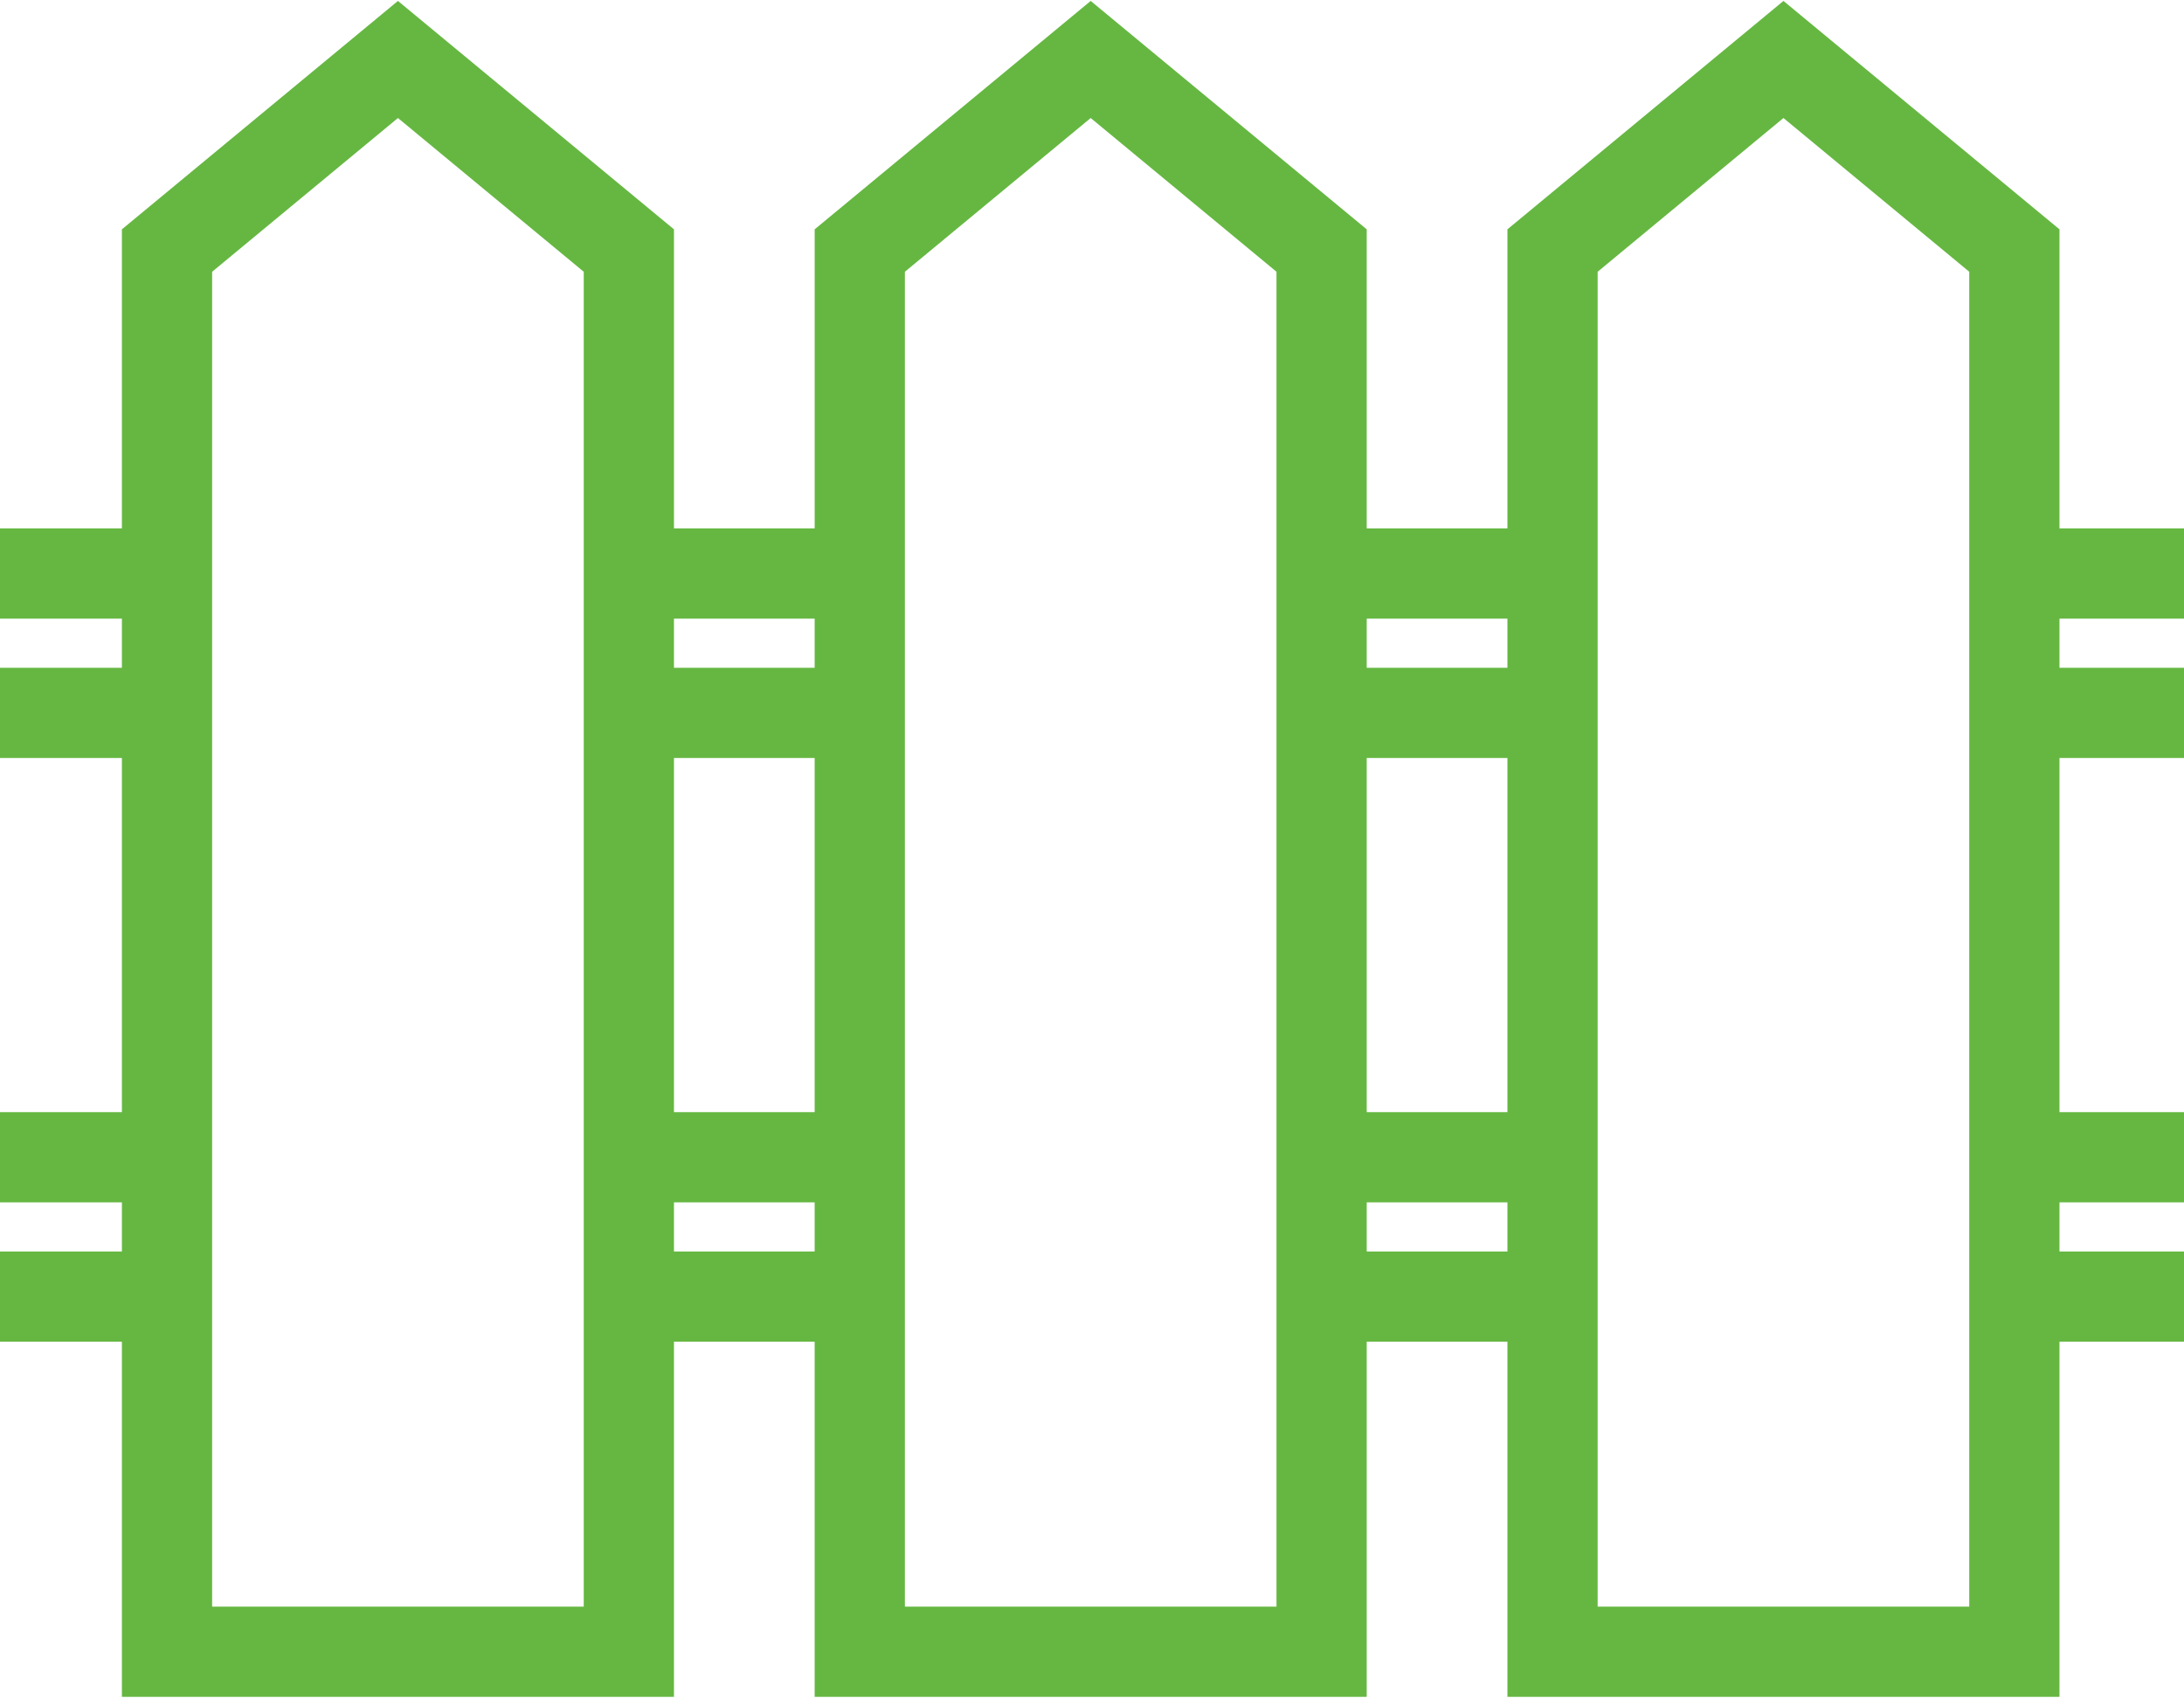 <svg width="800" height="622" viewBox="0 0 800 622" fill="none" xmlns="http://www.w3.org/2000/svg">
<path d="M800 226.642V193.595H754.386V84.017L653.277 0.341L552.169 84.017V193.595H500.629V84.017L399.52 0.341L298.412 84.017V193.595H246.875V84.017L145.765 0.34L44.654 84.016V193.593H0V226.64H44.654V244.647H0V277.694H44.654V407.452H0V440.499H44.654V458.503H0V491.55H44.654V621.658H246.873V491.55H298.41V621.658H500.627V491.55H552.167V621.658H754.384V491.55H800V458.503H754.386V440.499H800V407.452H754.386V277.694H800V244.647H754.386V226.64H800V226.642ZM552.169 226.642V244.648H500.629V226.642H552.169ZM552.169 277.695V407.454H500.629V277.695H552.169ZM298.41 226.642V244.648H246.873V226.642H298.41ZM298.41 277.695V407.454H246.873V277.695H298.41ZM213.826 588.613H77.702V99.562L145.766 43.235L213.827 99.562V588.613H213.826ZM246.873 458.502V440.498H298.41V458.502H246.873ZM467.58 588.613H331.459V99.562L399.52 43.235L467.582 99.562L467.58 588.613ZM500.629 458.502V440.498H552.169V458.502H500.629ZM721.337 588.613H585.216V99.562L653.277 43.235L721.339 99.562L721.337 588.613Z" fill="#65B741"/>
</svg>
